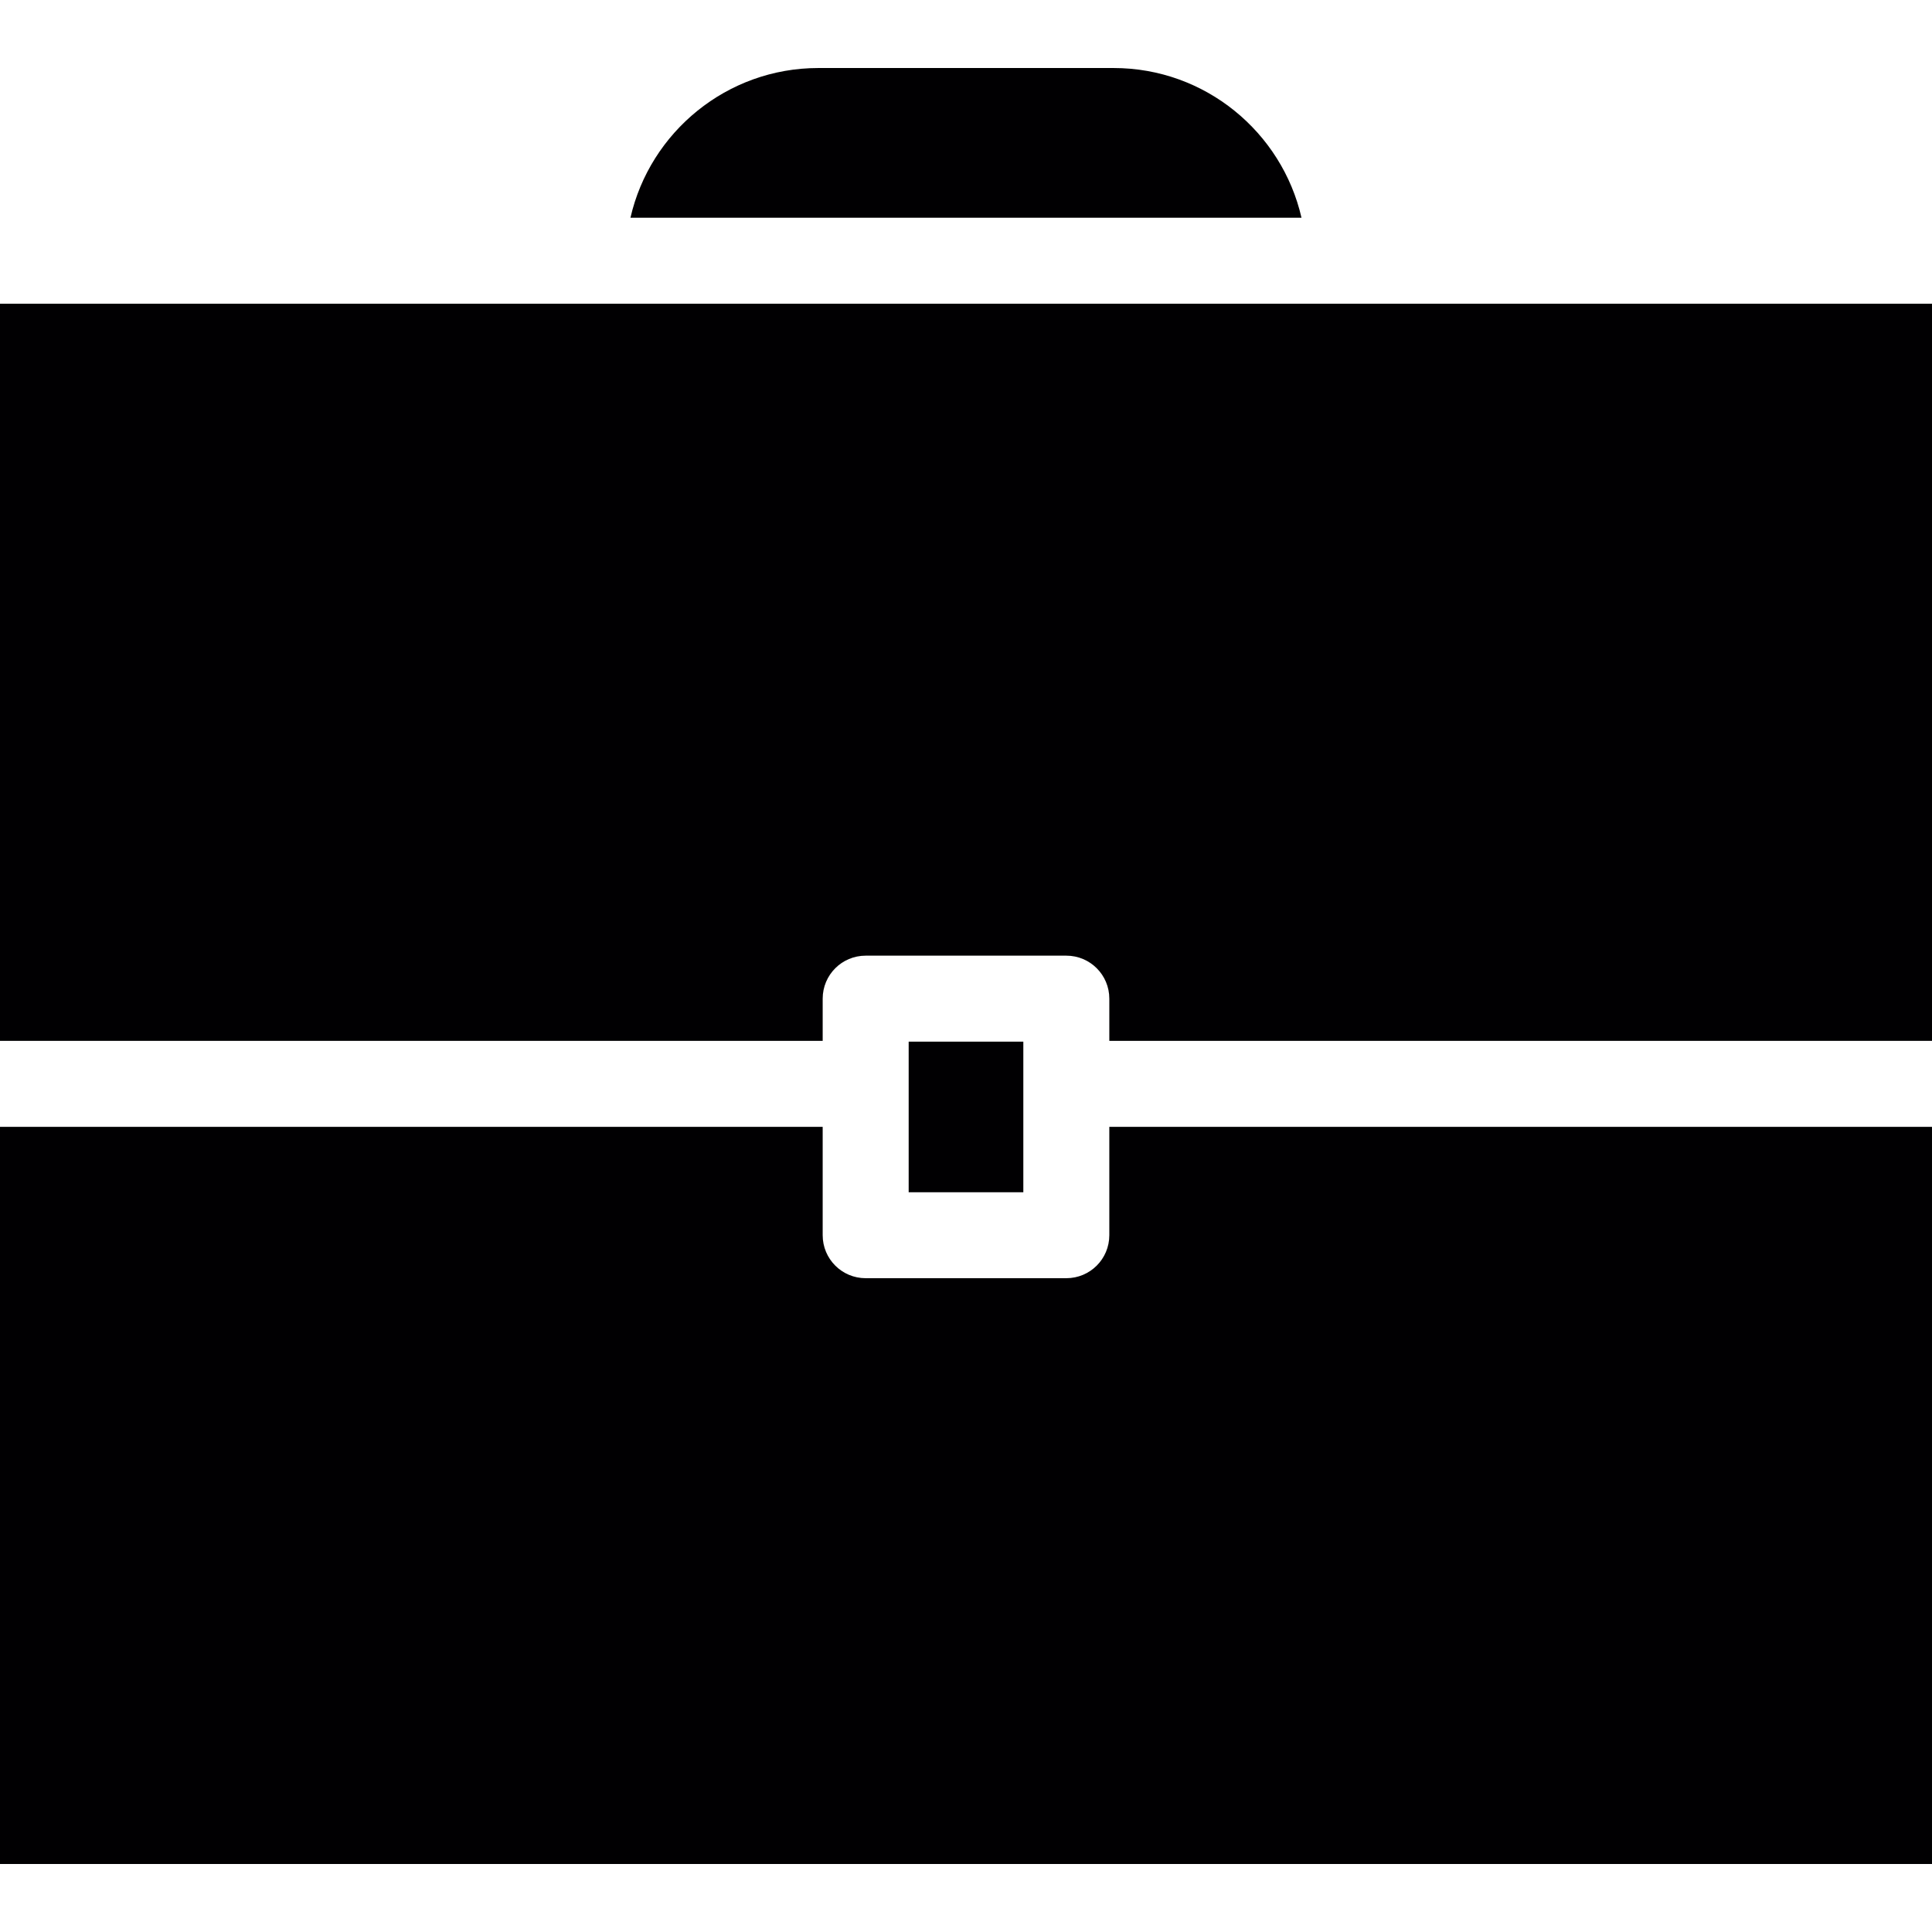 <?xml version="1.0" encoding="iso-8859-1"?>
<!-- Uploaded to: SVG Repo, www.svgrepo.com, Generator: SVG Repo Mixer Tools -->
<svg height="800px" width="800px" version="1.1" id="Capa_1" xmlns="http://www.w3.org/2000/svg" xmlns:xlink="http://www.w3.org/1999/xlink" 
	 viewBox="0 0 268.133 268.133" xml:space="preserve">
<g>
	<path style="fill:#010002;" d="M113.573,9.44h40.98c12.697,0,23.354,8.891,26.075,20.777H87.498
		C90.213,18.33,100.882,9.44,113.573,9.44z"/>
	<path style="fill:#010002;" d="M0,42.15h80.863H187.27h80.863v102.308H153.957v-5.859c0-3.3-2.667-5.967-5.967-5.967h-27.847
		c-3.3,0-5.967,2.667-5.967,5.967v5.854H0V42.15z"/>
	<polygon style="fill:#010002;" points="126.11,150.419 126.11,144.565 142.023,144.565 142.023,150.419 142.023,165.467 
		126.11,165.467 	"/>
	<path style="fill:#010002;" d="M268.133,258.694H0V156.386h114.176v15.042c0,3.3,2.667,5.967,5.967,5.967h27.847
		c3.3,0,5.967-2.667,5.967-5.967v-15.042h114.176V258.694z"/>
</g>
</svg>